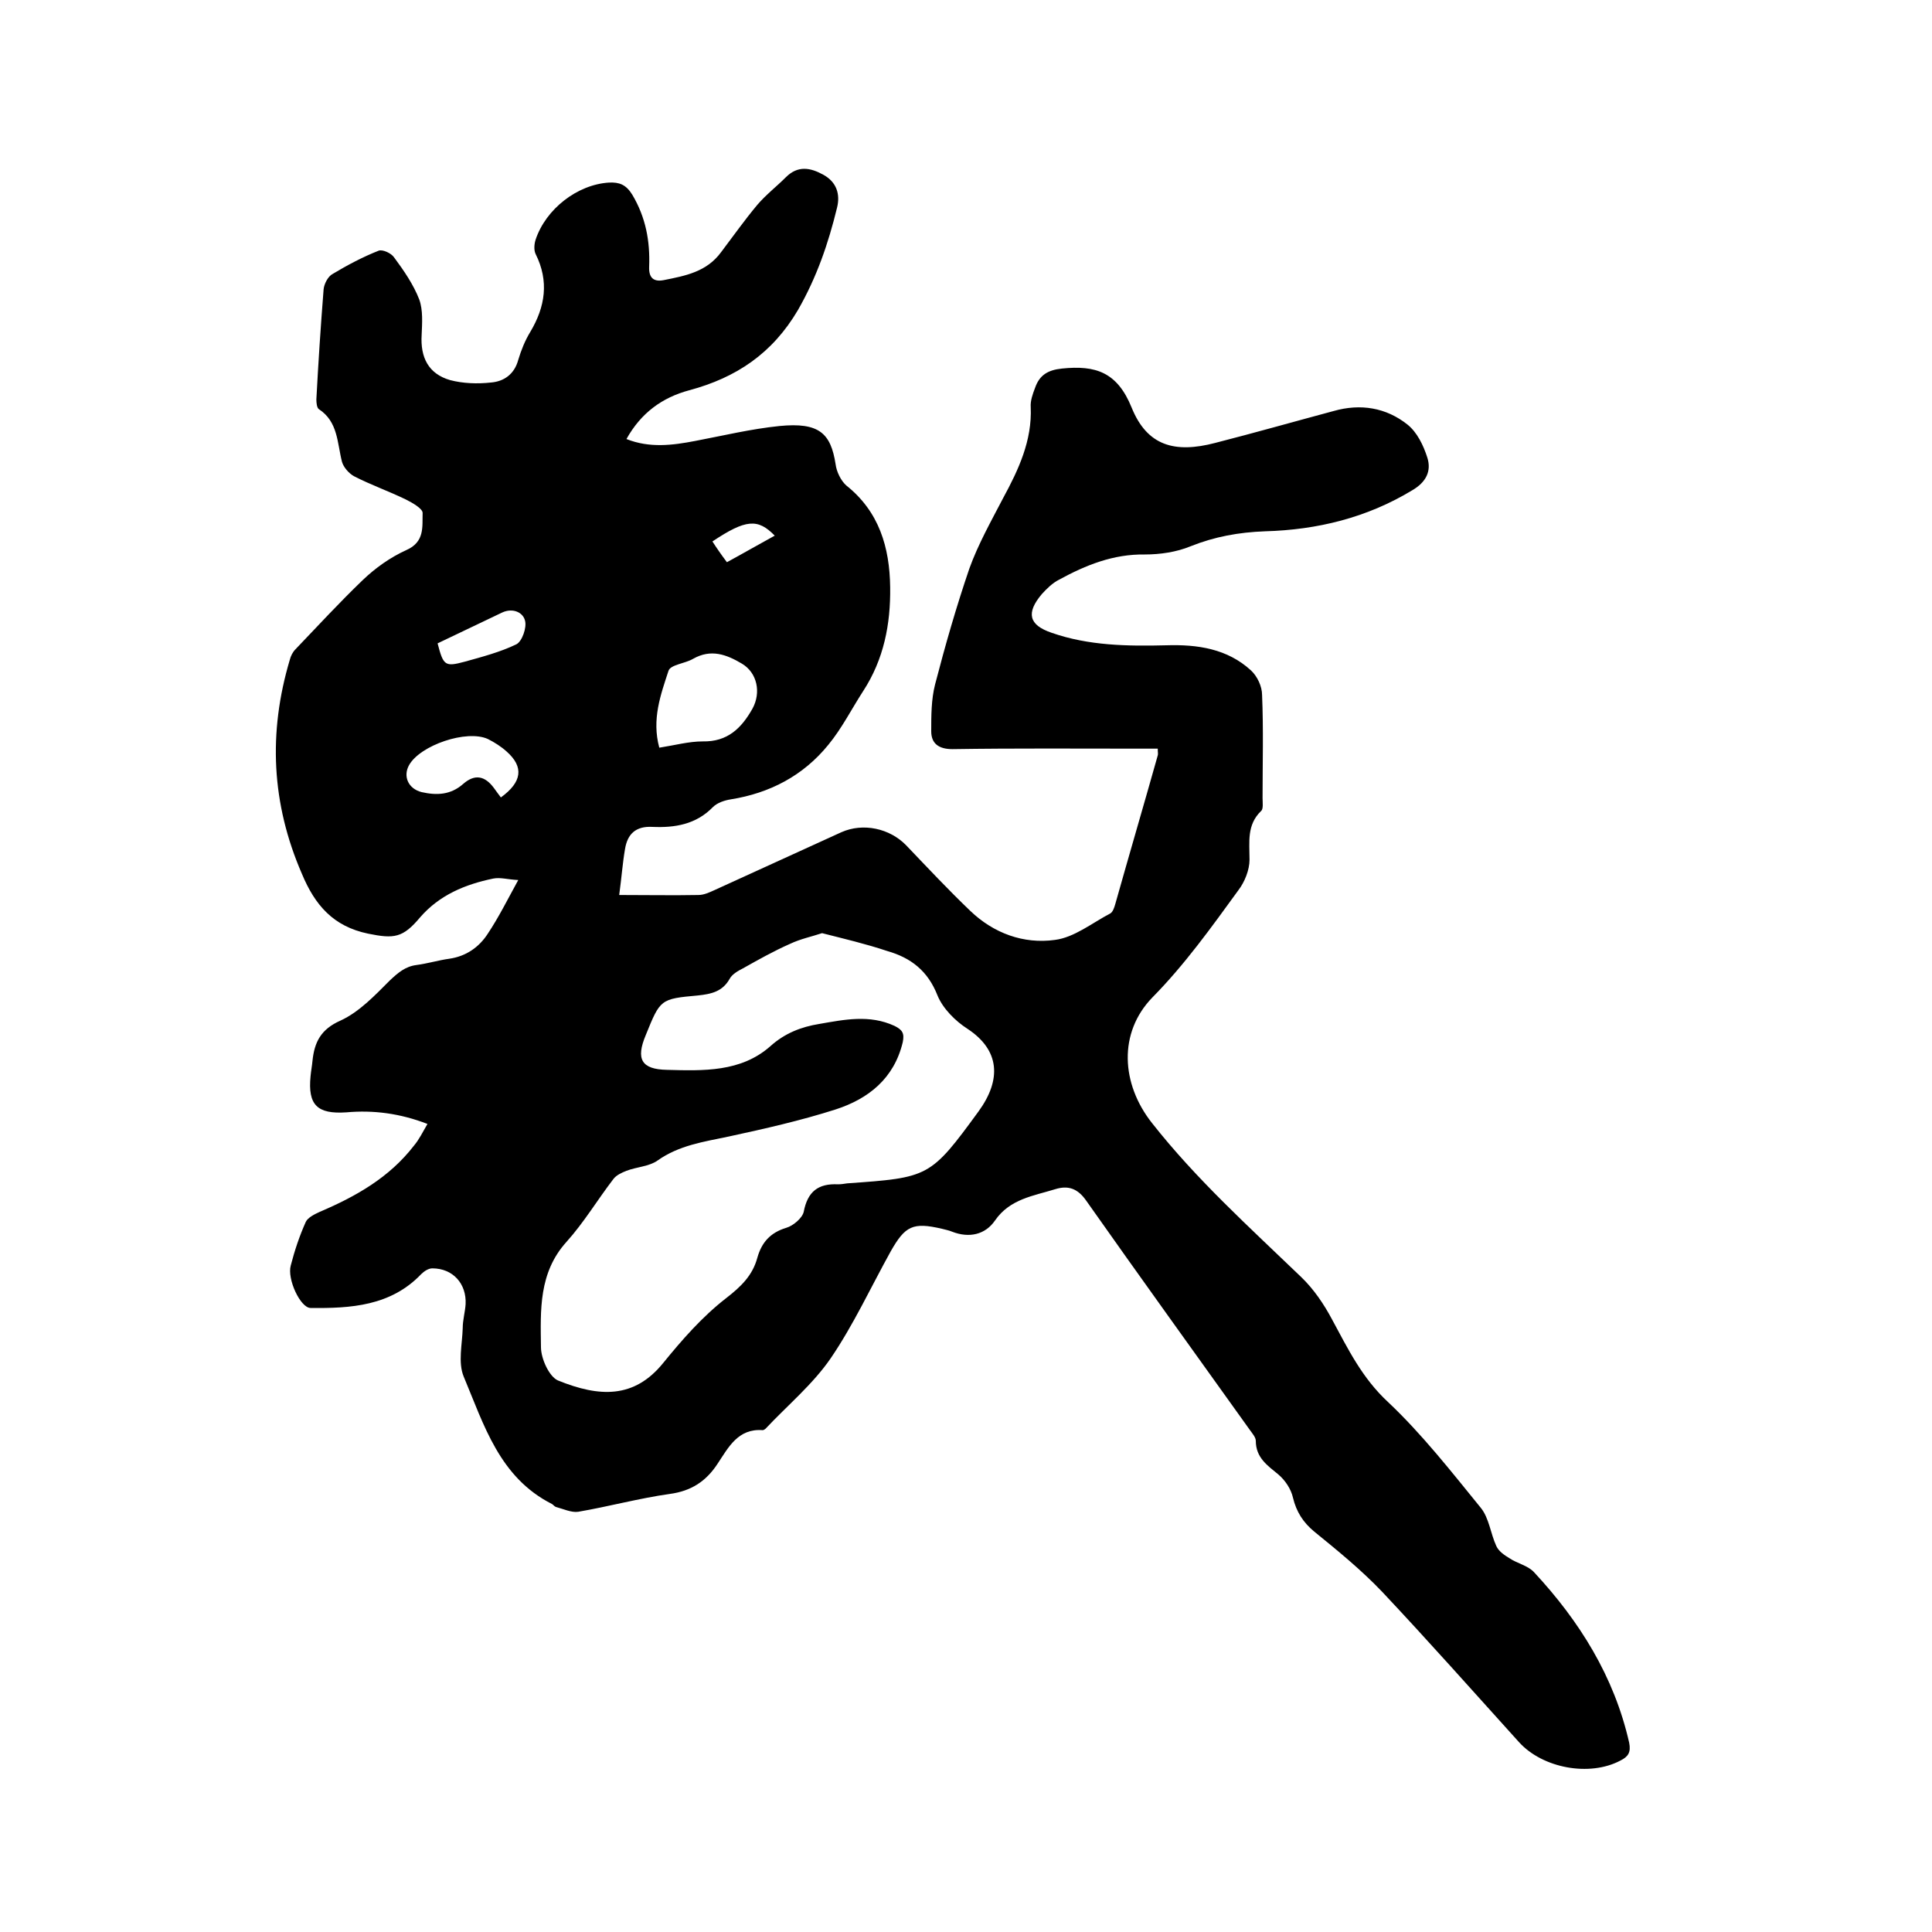 <svg enable-background="new 0 0 400 400" viewBox="0 0 400 400" xmlns="http://www.w3.org/2000/svg"><path d="m88.5 232.7c-5.7-2.2-11.2-2.9-16.8-2.4-6 .4-8-1.5-7.4-7.5.1-1.1.3-2.1.4-3.2.4-3.8 1.7-6.5 5.8-8.3 3.9-1.8 7.1-5.2 10.2-8.3 1.7-1.6 3.2-2.9 5.5-3.2s4.6-1 6.8-1.3c3.5-.5 6.2-2.4 8-5.2 2.2-3.3 4-6.9 6.3-11.1-2.2-.1-3.7-.6-5.2-.3-5.8 1.2-11.1 3.4-15.1 8-3.6 4.3-5.4 4.5-10.8 3.4-7.2-1.5-11-5.9-13.7-12.4-6.3-14.5-7-29.2-2.5-44.3.2-.8.6-1.6 1.2-2.2 4.6-4.8 9.1-9.7 13.9-14.3 2.6-2.5 5.7-4.7 9-6.2 3.9-1.7 3.3-4.9 3.4-7.7 0-.9-2.1-2.1-3.5-2.8-3.5-1.7-7.2-3-10.7-4.8-1.1-.6-2.2-1.9-2.5-3-1-3.9-.8-8.3-4.8-10.9-.4-.3-.5-1.3-.5-2 .4-7.6.9-15.2 1.5-22.8.1-1.1.9-2.7 1.9-3.2 3-1.8 6.2-3.5 9.5-4.8.8-.3 2.6.5 3.2 1.4 2 2.7 4 5.6 5.2 8.7.8 2.2.6 4.9.5 7.3-.3 4.7 1.4 8.1 5.9 9.4 2.7.7 5.6.8 8.4.5 2.7-.2 4.9-1.7 5.7-4.7.6-2 1.4-4 2.5-5.8 3.1-5.2 3.9-10.5 1.1-16.1-.4-.8-.3-2.1 0-3 2.1-6.3 8.6-11.4 15.2-11.8 2.1-.1 3.5.4 4.8 2.5 2.8 4.7 3.7 9.6 3.5 14.9-.1 2.3.9 3.2 3 2.8 4.5-.9 8.9-1.7 11.9-5.8 2.5-3.3 4.9-6.7 7.5-9.8 1.8-2.1 4-3.8 5.9-5.7 2.5-2.5 5.1-2 7.8-.5s3.5 4 2.8 6.8c-1.8 7.4-4.2 14.4-8.1 21.2-5.3 9-12.8 14-22.5 16.6-5.6 1.5-10 4.7-13 10.1 4.8 1.9 9.5 1.3 14.2.4 5.8-1.1 11.6-2.5 17.5-3.1 8.2-.8 10.6 1.5 11.6 7.9.2 1.6 1.1 3.4 2.2 4.4 6.8 5.4 9 12.8 9.1 21.1.1 7.6-1.3 14.9-5.6 21.5-2.4 3.7-4.4 7.7-7.2 11.1-5.2 6.4-12.1 10-20.2 11.3-1.3.2-2.8.7-3.7 1.6-3.5 3.6-7.9 4.3-12.5 4.1-3.5-.2-5.2 1.5-5.7 4.6-.5 2.9-.7 5.8-1.2 9.5 5.9 0 11.1.1 16.4 0 1.1 0 2.2-.5 3.3-1 8.8-4 17.5-8 26.3-12 4.5-2 10-.8 13.4 2.7 4.4 4.6 8.7 9.2 13.3 13.6 4.8 4.6 11 6.9 17.5 6 4-.5 7.7-3.5 11.5-5.5.5-.3.8-1.2 1-1.9 2.9-10.3 5.9-20.5 8.8-30.8.1-.3 0-.6 0-1.4-1.3 0-2.5 0-3.7 0-12.9 0-25.8-.1-38.8.1-2.9 0-4.4-1.2-4.4-3.7 0-3.2 0-6.6.8-9.7 2.1-8.1 4.4-16.1 7.1-24 1.8-5 4.5-9.8 7-14.6 3.2-5.9 6-11.9 5.7-18.8-.1-1.3.4-2.7.9-4 .9-2.6 2.6-3.7 5.6-4 6.9-.7 11.4.7 14.4 8.1 3.2 7.9 8.9 9.5 17.3 7.3 8.2-2.1 16.3-4.4 24.5-6.6 5.6-1.6 10.9-.7 15.3 2.8 2 1.6 3.3 4.3 4.1 6.8.9 2.8-.2 5.1-3.1 6.8-9.4 5.7-19.7 8.2-30.5 8.5-5.4.2-10.4 1.1-15.4 3.1-2.9 1.2-6.3 1.7-9.5 1.7-6.5-.1-12.2 2.2-17.7 5.2-1.4.7-2.6 1.9-3.6 3-3.3 3.9-2.7 6.4 2 8 7.7 2.7 15.8 2.8 23.8 2.6 6.4-.2 12.6.7 17.5 5.2 1.3 1.2 2.3 3.3 2.3 5.1.3 7.1.1 14.2.1 21.3 0 .9.2 2.3-.3 2.7-3 2.9-2.4 6.4-2.4 10.1 0 2.1-1 4.6-2.3 6.3-5.6 7.7-11.1 15.4-17.8 22.2-7.1 7.3-6.5 17.9-.1 26 9.2 11.7 20.2 21.6 30.9 31.9 2.6 2.5 4.7 5.6 6.4 8.8 3.3 6.1 6.2 12.1 11.6 17.1 7 6.6 13.1 14.4 19.2 21.9 1.7 2.1 2 5.3 3.2 7.9.5 1.1 1.7 1.9 2.7 2.5 1.6 1.1 3.8 1.5 5.1 2.9 9.4 10.1 16.6 21.6 19.7 35.3.4 2-.2 2.9-1.8 3.7-6.4 3.4-16.1 1.6-21-3.8-9.4-10.4-18.8-21-28.4-31.2-4.3-4.5-9.2-8.5-14-12.4-2.3-1.9-3.7-4.1-4.4-7-.4-1.8-1.6-3.6-3-4.8-2.3-1.9-4.7-3.5-4.7-7 0-.7-.7-1.5-1.2-2.2-11.3-15.8-22.7-31.6-33.9-47.5-1.8-2.6-3.8-3.2-6.4-2.4-4.5 1.4-9.4 2-12.5 6.5-2 2.9-5.3 3.7-8.9 2.3-.7-.3-1.4-.4-2.1-.6-6-1.4-7.6-.6-10.6 4.7-4.1 7.4-7.7 15.2-12.4 22.1-3.7 5.4-9 9.8-13.5 14.6-.1.1-.4.3-.6.3-5.1-.4-7.1 3.6-9.3 6.9-2.4 3.7-5.5 5.7-9.9 6.3-6.4.9-12.6 2.6-19 3.7-1.4.2-3.1-.6-4.6-1-.3-.1-.5-.4-.8-.6-10.9-5.5-14.1-16.4-18.3-26.4-1.2-2.9-.3-6.7-.2-10 0-1.7.5-3.4.6-5 .2-4.2-2.6-7.4-6.9-7.4-.8 0-1.7.6-2.3 1.2-6.3 6.6-14.6 7.1-22.9 7-2.1 0-4.9-6-4.1-8.8.8-3.1 1.8-6.1 3.1-9 .4-.9 1.8-1.6 2.9-2.1 7.5-3.2 14.4-7.1 19.5-13.7 1.1-1.3 1.8-2.8 2.8-4.5zm81.7-39.5c-2.1.7-4.5 1.2-6.6 2.2-3.4 1.5-6.6 3.3-9.8 5.1-1 .5-2.2 1.2-2.7 2.1-1.5 2.7-3.8 3.2-6.6 3.5-7.8.7-7.8.8-10.8 8.2-2.1 5-.9 7.1 4.4 7.2 7.5.2 15.3.5 21.4-4.9 3-2.7 6.4-4 10.1-4.6 5.2-.9 10.4-2 15.6.4 1.6.8 2.1 1.5 1.7 3.4-1.8 7.5-7.1 11.7-13.9 13.9-7.2 2.3-14.7 4-22.1 5.6-5.2 1.1-10.3 1.8-14.8 5-1.7 1.2-4.3 1.3-6.4 2.1-1 .4-2.1.9-2.7 1.7-3.3 4.3-6.1 9-9.7 13-5.8 6.4-5.4 14.2-5.3 21.8 0 2.4 1.7 6.1 3.5 6.9 8.6 3.5 15.8 3.8 21.8-3.6 3.9-4.8 8.1-9.6 13-13.4 3.1-2.4 5.5-4.7 6.5-8.4.9-3.2 2.7-5.2 6-6.2 1.4-.4 3.3-2 3.6-3.3.8-4.2 3-5.9 7.1-5.7.6 0 1.3-.1 1.9-.2 16.9-1.2 17.2-1.2 27.2-14.9 4.8-6.6 4.4-12.7-2.3-17.1-2.5-1.6-5.1-4.2-6.2-6.9-2-5.1-5.5-7.8-10.4-9.2-4.5-1.5-8.8-2.5-13.5-3.7zm-33.7-38.4c3.2-.5 6.1-1.3 9-1.3 5.1.1 8-2.7 10.3-6.8 1.8-3.3 1-7.4-2.2-9.3s-6.4-3.1-10.1-1c-1.7 1-4.7 1.2-5.1 2.5-1.6 4.9-3.5 10-1.9 15.9zm-32.8 10.3c4.4-3.2 4.8-6.3 1.2-9.5-1.1-1-2.5-1.9-3.9-2.6-4.4-2-14 1.3-16.3 5.4-1.3 2.3-.2 4.9 2.6 5.6 3.1.7 6 .6 8.6-1.7 2.4-2.1 4.5-1.7 6.4.9.4.6.9 1.2 1.4 1.9zm-13.1-31.9c1.2 4.6 1.5 4.9 5.6 3.8 3.6-1 7.4-2 10.7-3.6 1.2-.6 2.2-3.5 1.8-4.9-.4-1.7-2.5-2.7-4.7-1.7-4.4 2.1-8.8 4.2-13.4 6.4zm59.9-16.8c3.5-1.9 6.6-3.7 9.9-5.5-3.5-3.6-6-3.4-12.9 1.2.9 1.4 1.8 2.7 3 4.3z"/></svg>